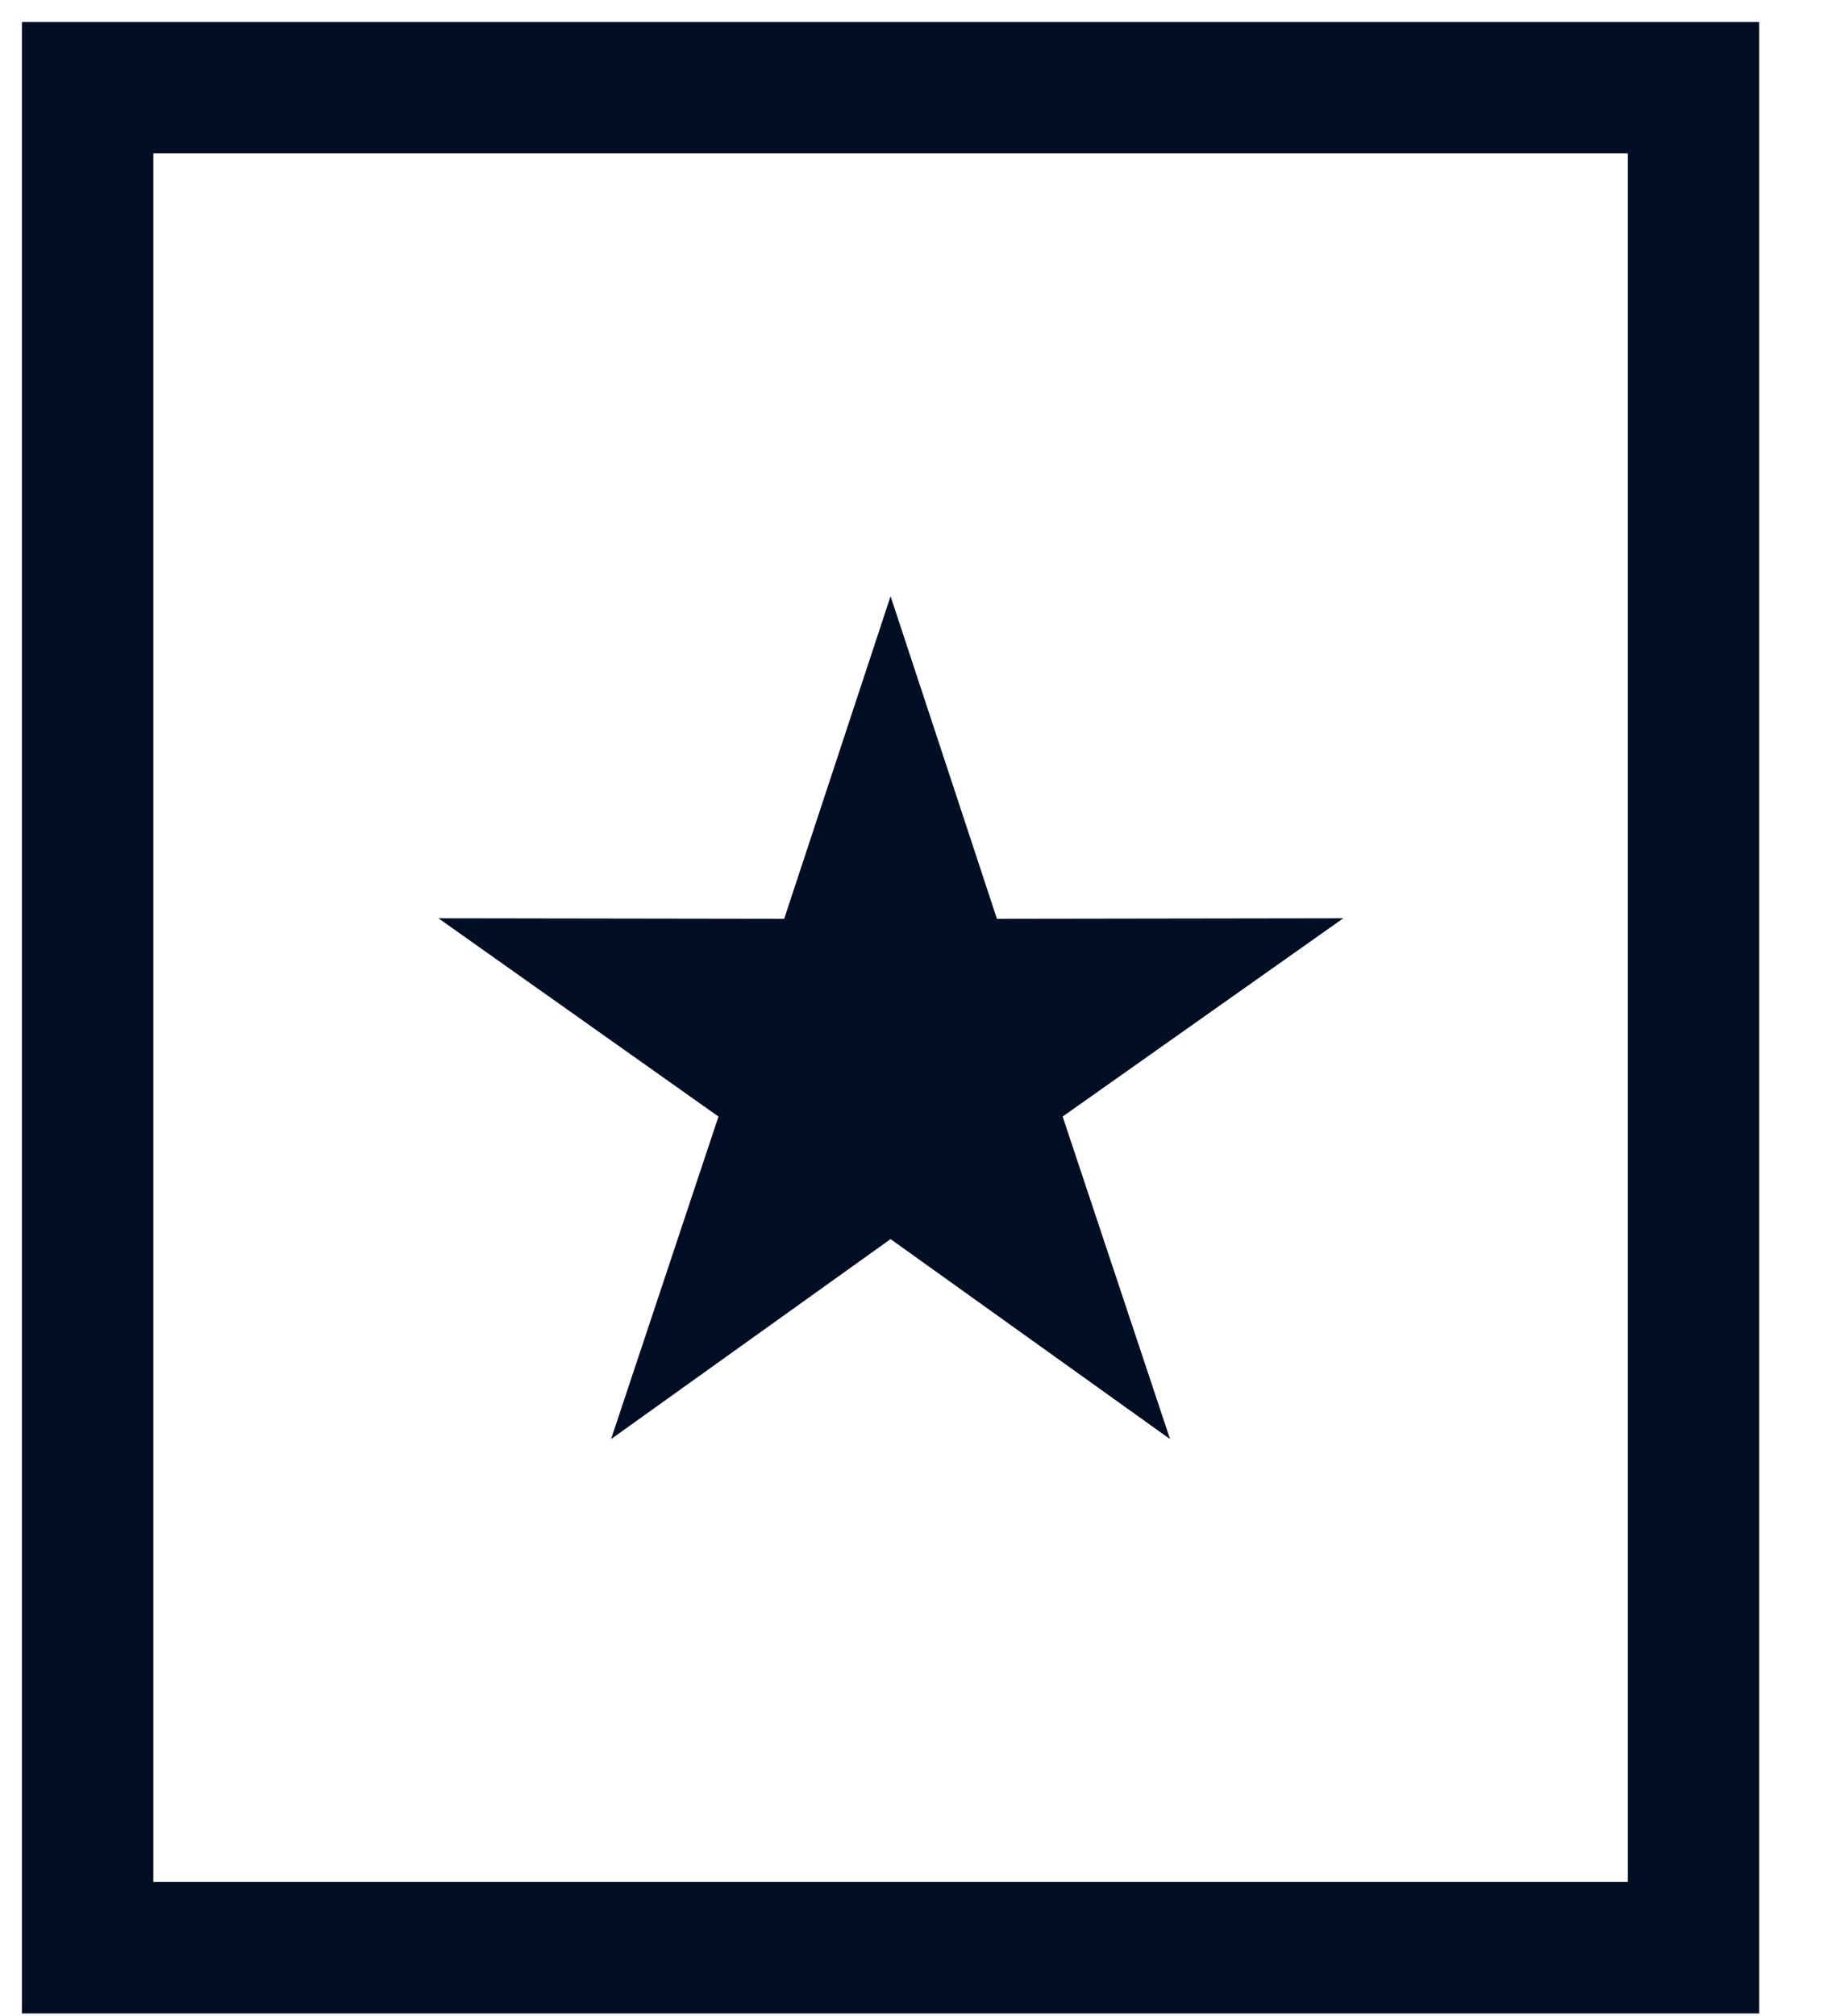 <?xml version="1.0" encoding="UTF-8"?>
<svg xmlns="http://www.w3.org/2000/svg" width="21" height="23" viewBox="0 0 21 23" fill="none">
  <path d="M19.328 1H1V22.22H19.328V1Z" stroke="#010E24" stroke-width="1.5" stroke-miterlimit="22.926"></path>
  <path fill-rule="evenodd" clip-rule="evenodd" d="M10.164 6.802L11.378 10.482L15.331 10.476L12.128 12.738L13.354 16.418L10.164 14.136L6.974 16.418L8.2 12.738L5.004 10.476L8.95 10.482L10.164 6.802Z" fill="#010E24"></path>
</svg>
